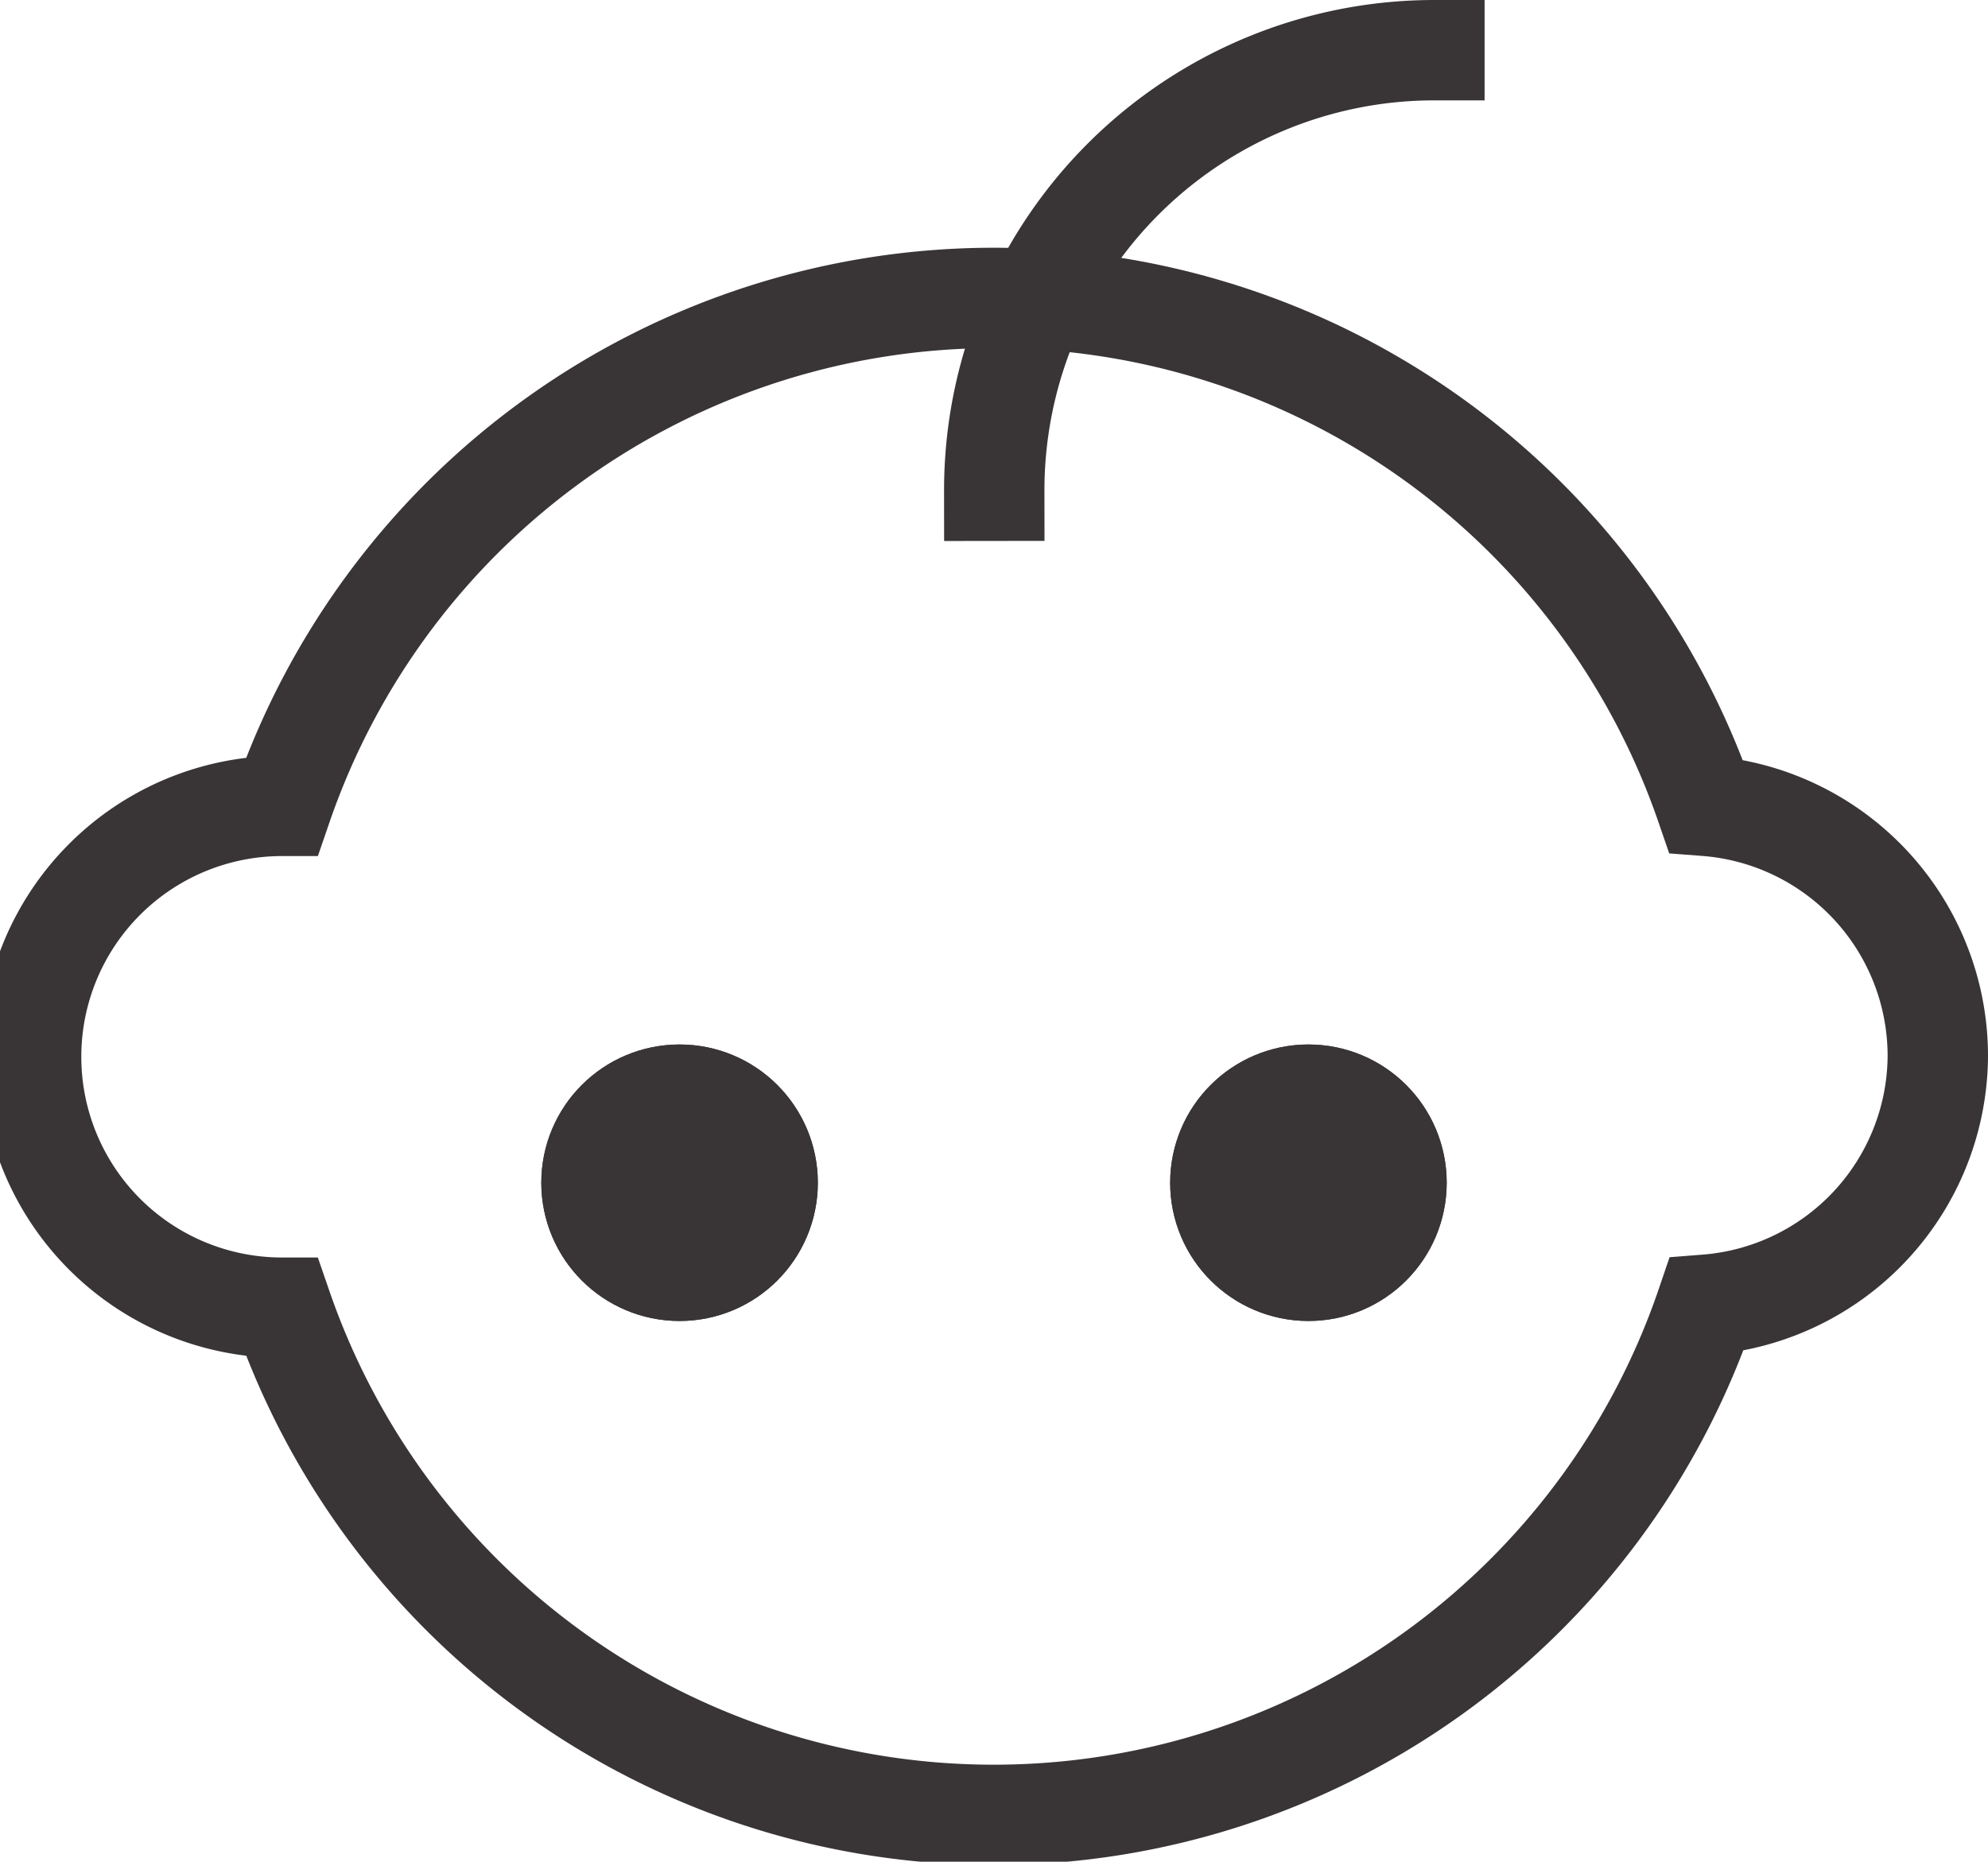<svg xmlns="http://www.w3.org/2000/svg" viewBox="0 0 39.61 37.1"><defs><style>.cls-1,.cls-2{fill:none;stroke-linecap:square;}.cls-1,.cls-2,.cls-3{stroke:#393536;stroke-miterlimit:10;}.cls-1{stroke-width:2px;}.cls-2,.cls-3{stroke-width:3.01px;}.cls-3{fill:#393536;}</style></defs><title>ico-baby-black</title><g id="Layer_2" data-name="Layer 2"><g id="DESIGN"><path class="cls-1" d="M38.61,21.06a5,5,0,0,0-4.62-5,15,15,0,0,0-28.37,0,5,5,0,0,0,0,10A15,15,0,0,0,34,26,5,5,0,0,0,38.61,21.06Z"/><path class="cls-1" d="M19.81,9.78A8.77,8.77,0,0,1,28.58,1"/><circle class="cls-2" cx="13.54" cy="23.57" r="1.25"/><circle class="cls-3" cx="13.54" cy="23.57" r="1.25"/><circle class="cls-2" cx="26.07" cy="23.57" r="1.25"/><circle class="cls-3" cx="26.07" cy="23.57" r="1.25"/></g></g></svg>